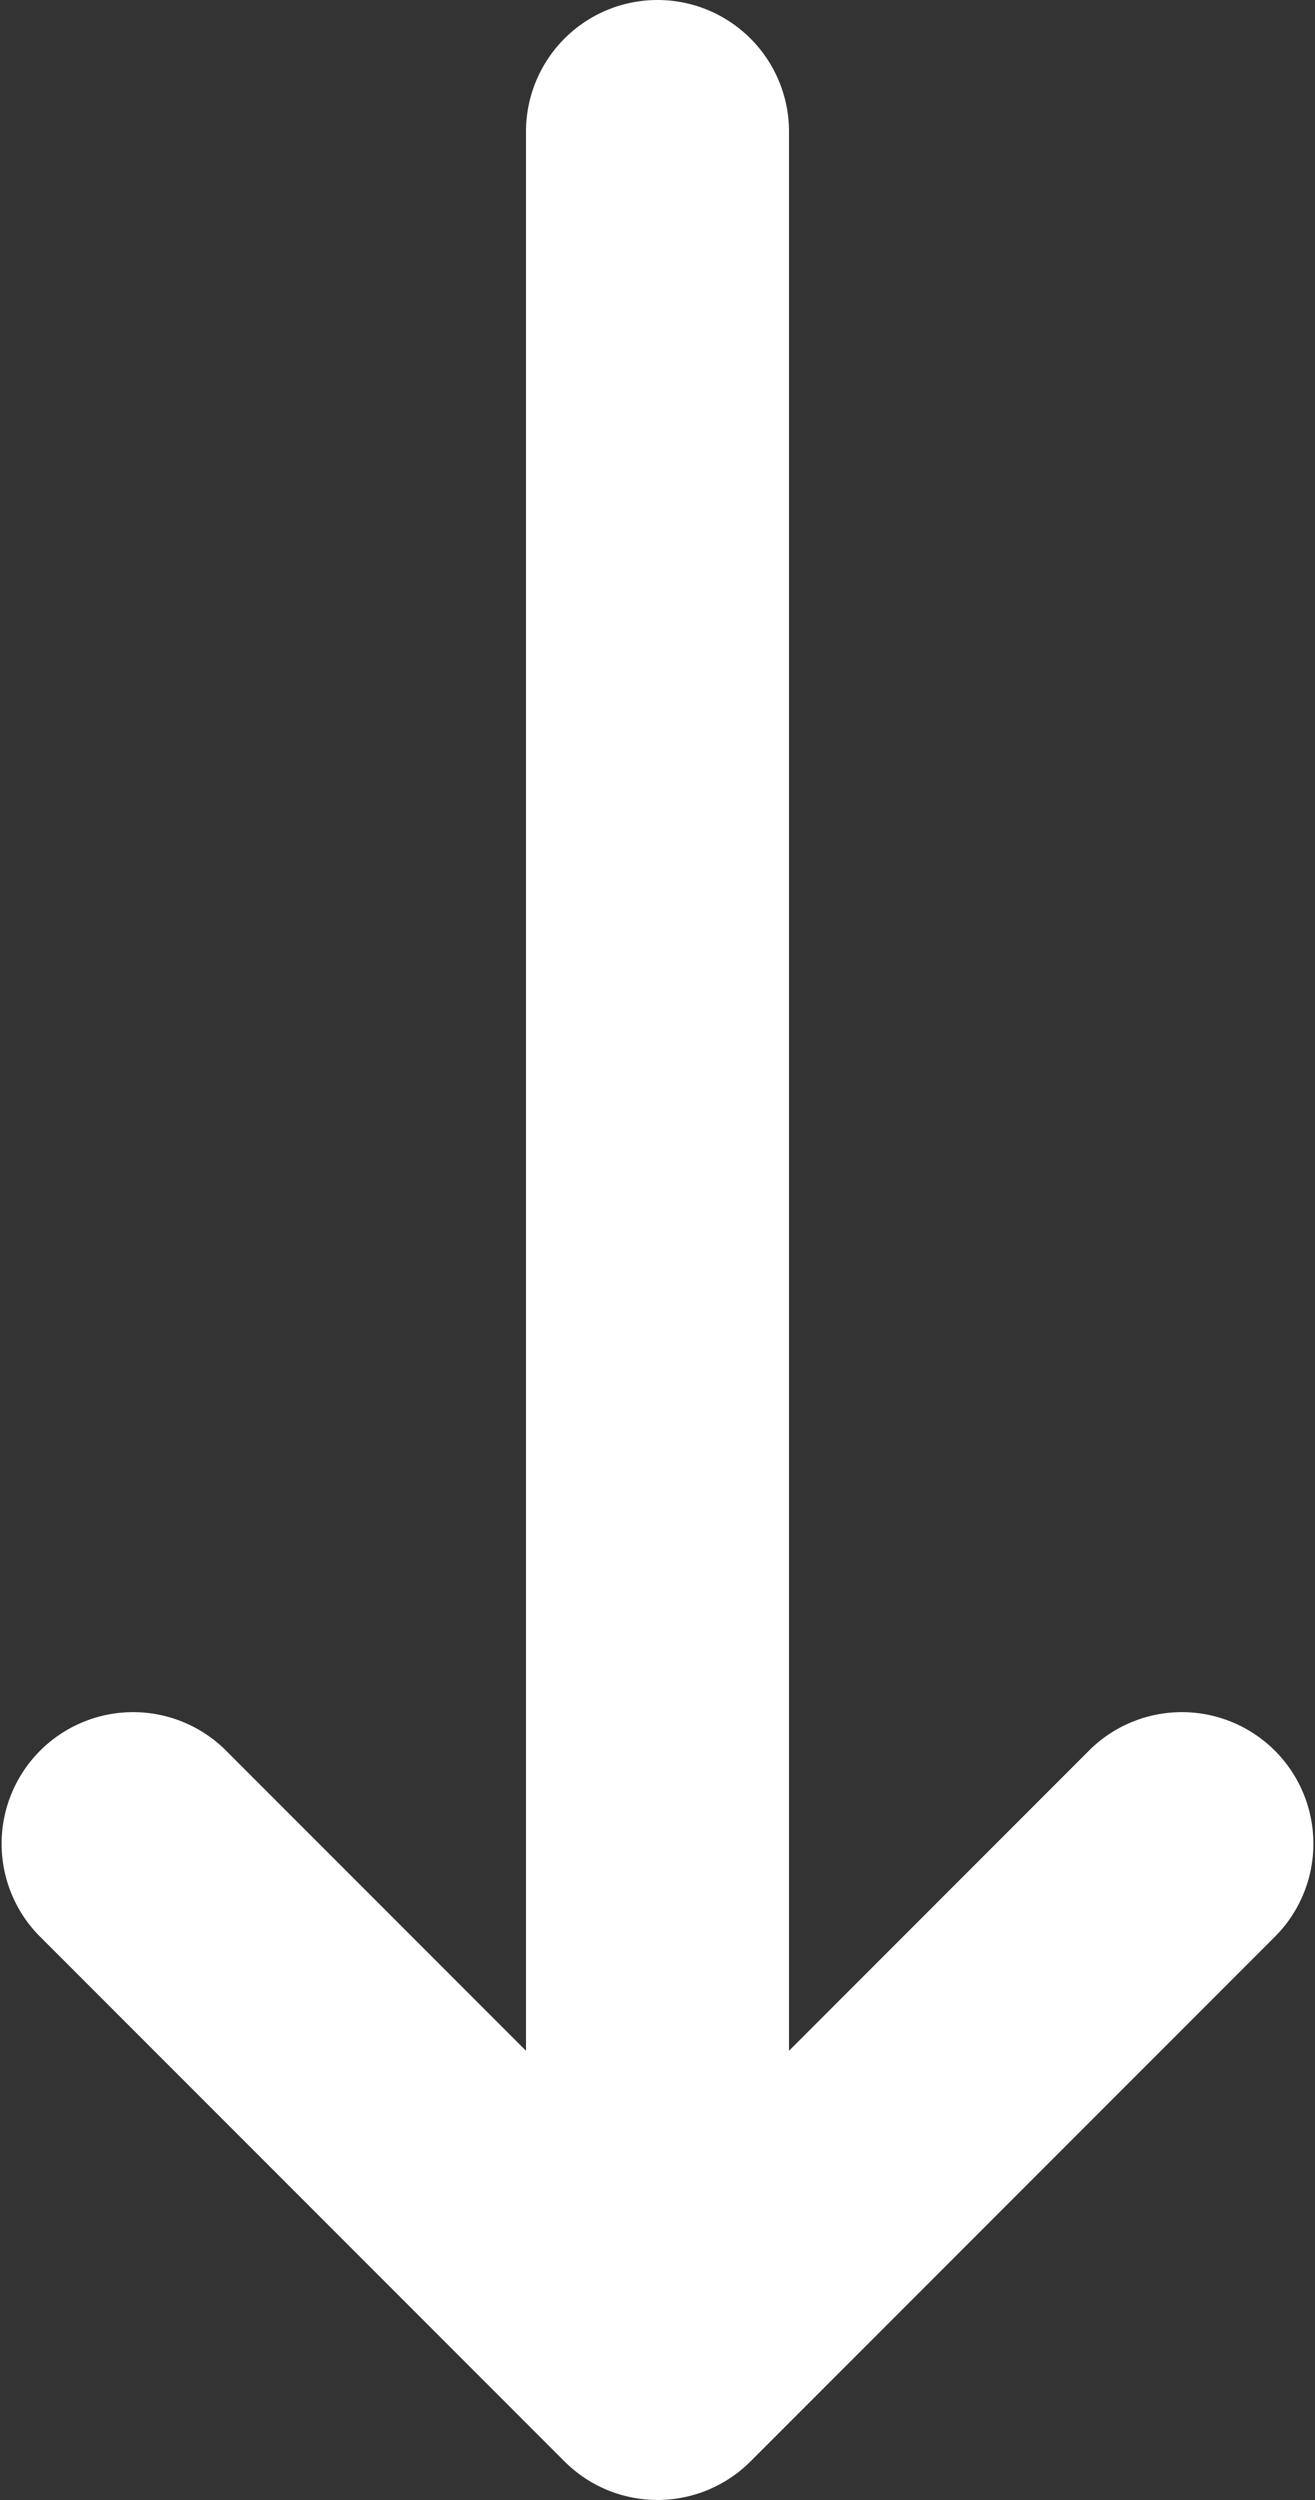 <svg width="10" height="19" fill="none" xmlns="http://www.w3.org/2000/svg"><rect width="100%" height="100%" fill="#333333" stroke="none"/><path d="M6 1a1 1 0 00-2 0h2zM5 18l-.707.707a1 1 0 001.414 0L5 18zm-3.293-4.707a1 1 0 00-1.414 1.414l1.414-1.414zm8 1.414a1 1 0 00-1.414-1.414l1.414 1.414zM4 1v17h2V1H4zM.293 14.707l4 4 1.414-1.414-4-4-1.414 1.414zm5.414 4l4-4-1.414-1.414-4 4 1.414 1.414z" fill="#fff"/></svg>